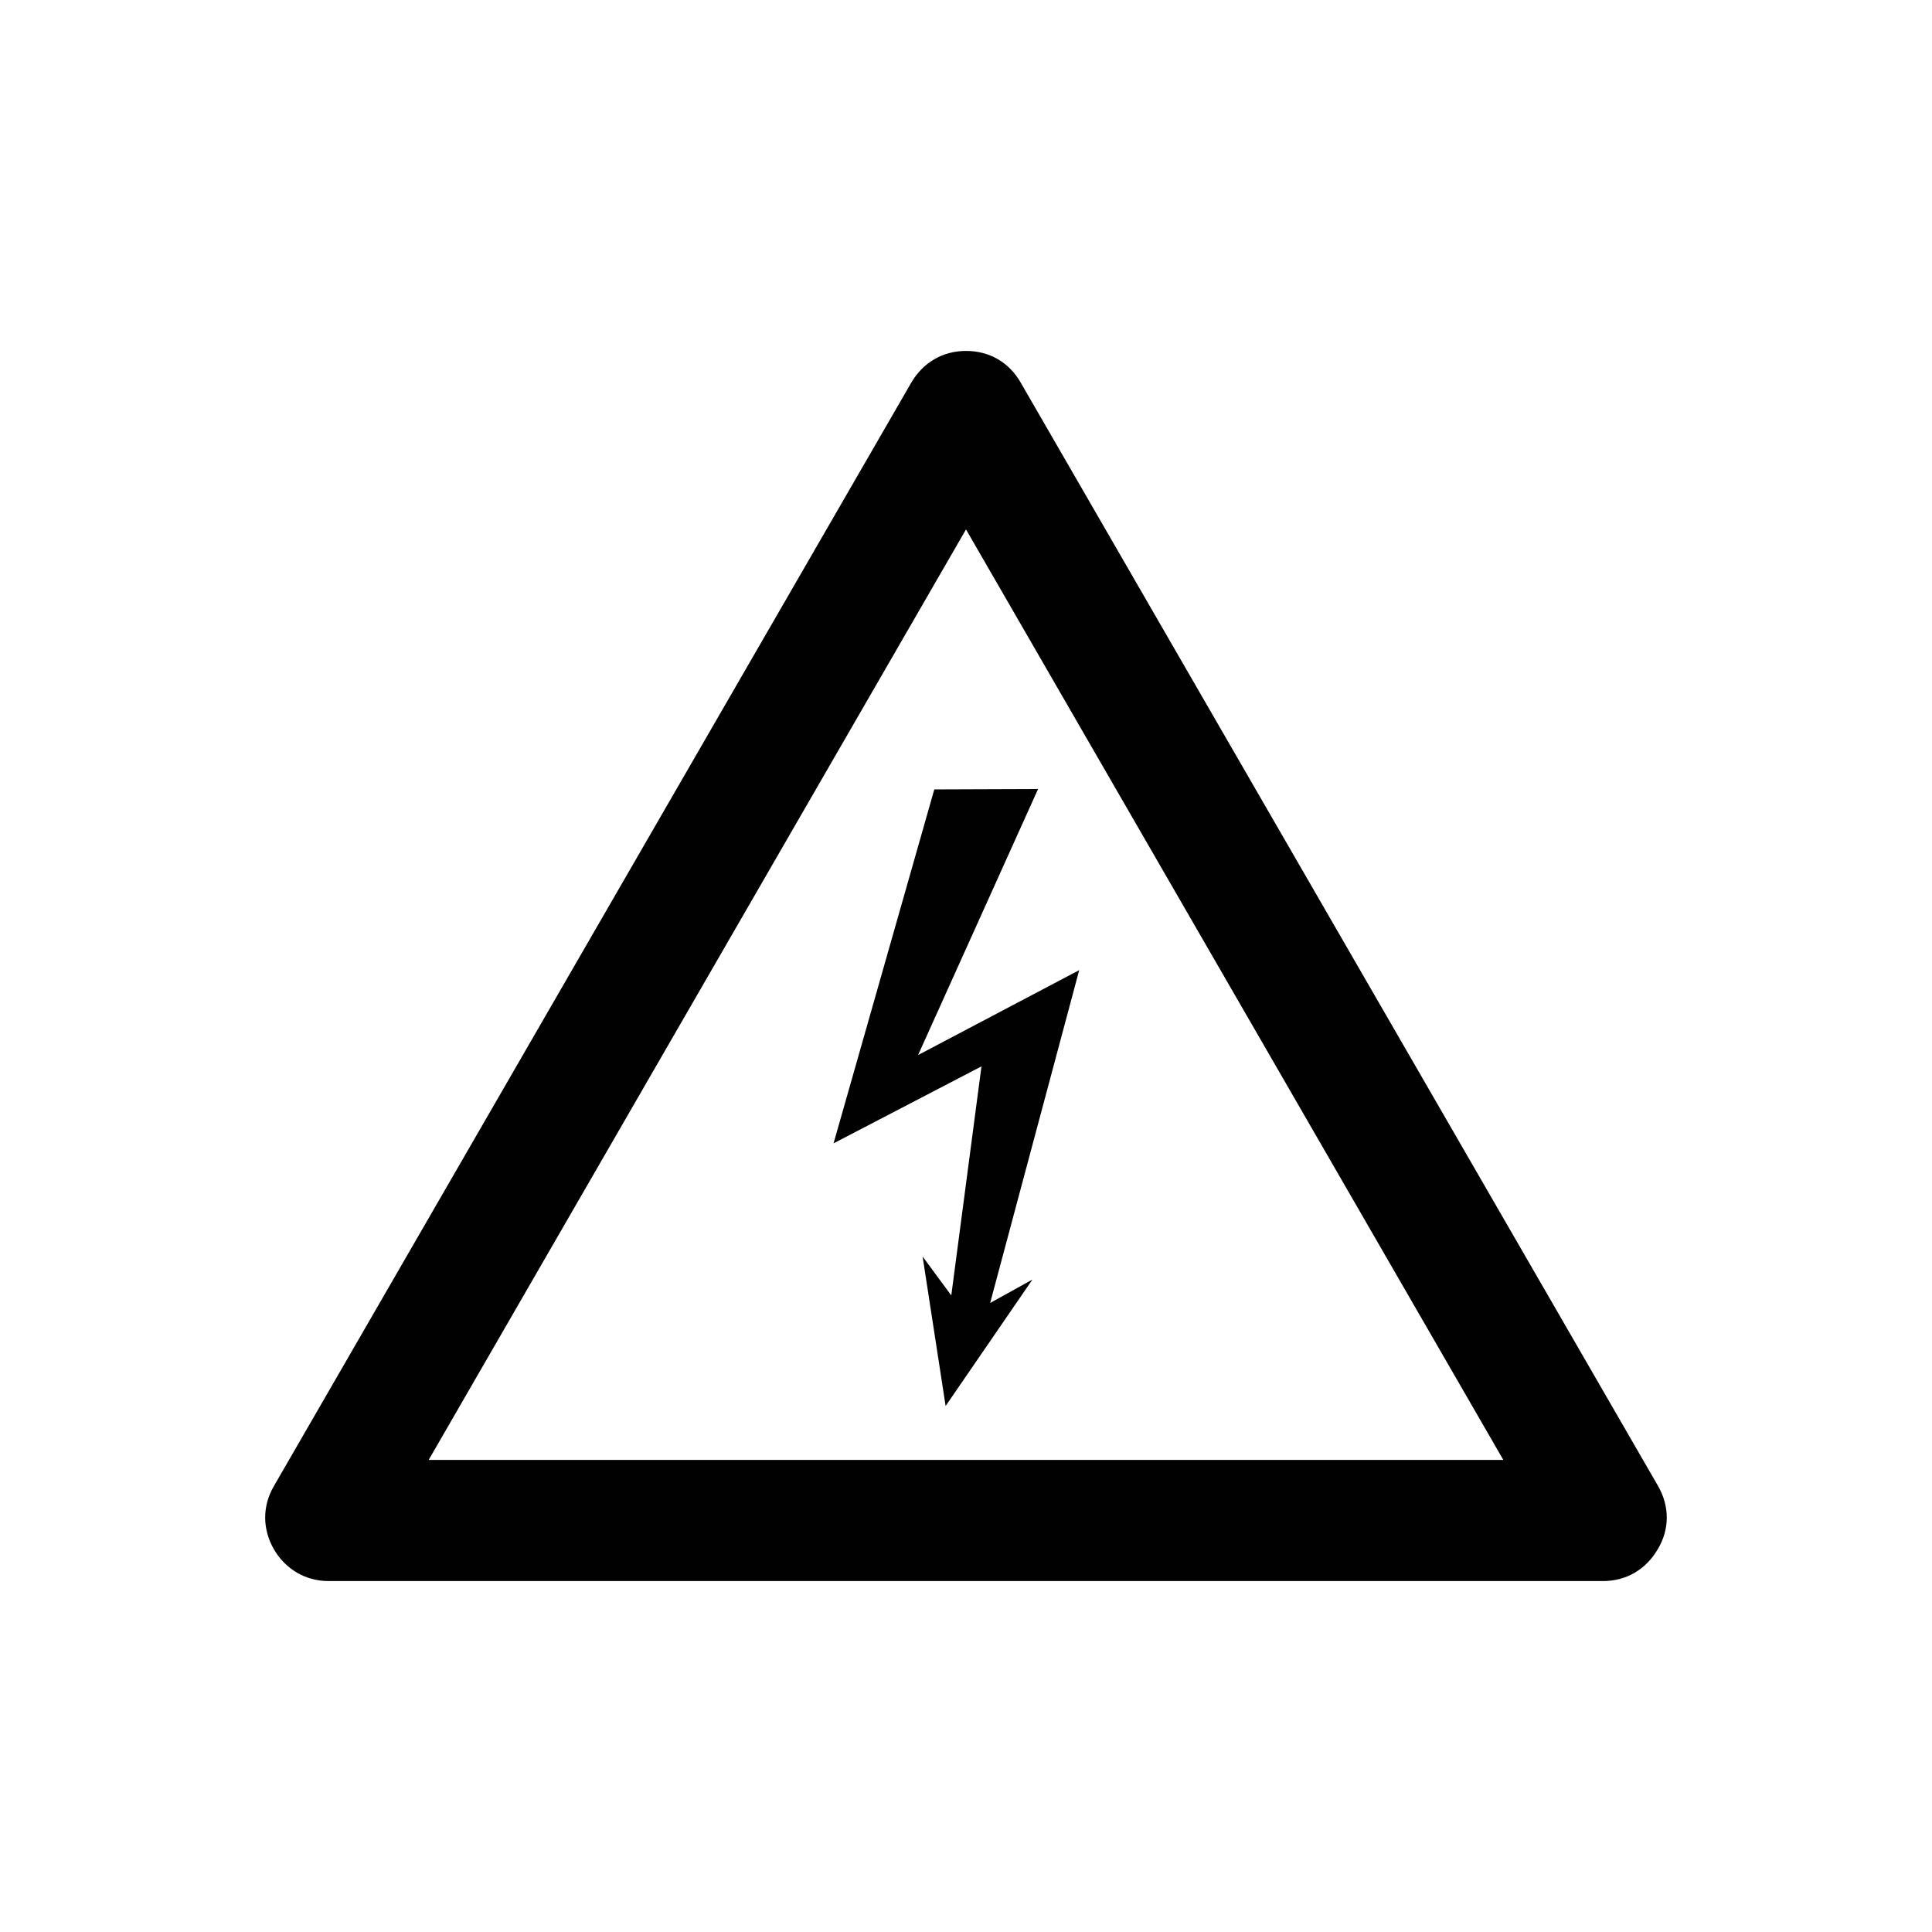 <?xml version="1.0" ?><svg id="Layer_1" style="enable-background:new 0 0 512 512;" version="1.1" viewBox="0 0 512 512" xml:space="preserve" xmlns="http://www.w3.org/2000/svg" xmlns:xlink="http://www.w3.org/1999/xlink"><style type="text/css">
	.st0{fill:#010101;}
	.st1{fill-rule:evenodd;clip-rule:evenodd;fill:#010101;}
</style><g id="XMLID_251_"><path class="st0" d="M439.4,393.8L270.5,101.4C267.4,96,262.2,93,256,93c-6.2,0-11.4,3.1-14.5,8.4L72.6,393.8   c-3.1,5.3-3.1,11.4,0,16.8c3.1,5.3,8.4,8.4,14.5,8.4h337.7c6.2,0,11.4-3.1,14.5-8.4C442.5,405.3,442.5,399.2,439.4,393.8z    M113.6,386.9L256,140.3l142.4,246.6H113.6z" id="XMLID_253_"/><polygon class="st1" id="XMLID_252_" points="247.6,209.2 275.1,209.1 243.3,279.6 286,257.1 262.4,345.3 273.6,339.1 250.6,372.6    244.5,333 252.1,343.3 260.1,282.6 220.9,303  "/></g></svg>